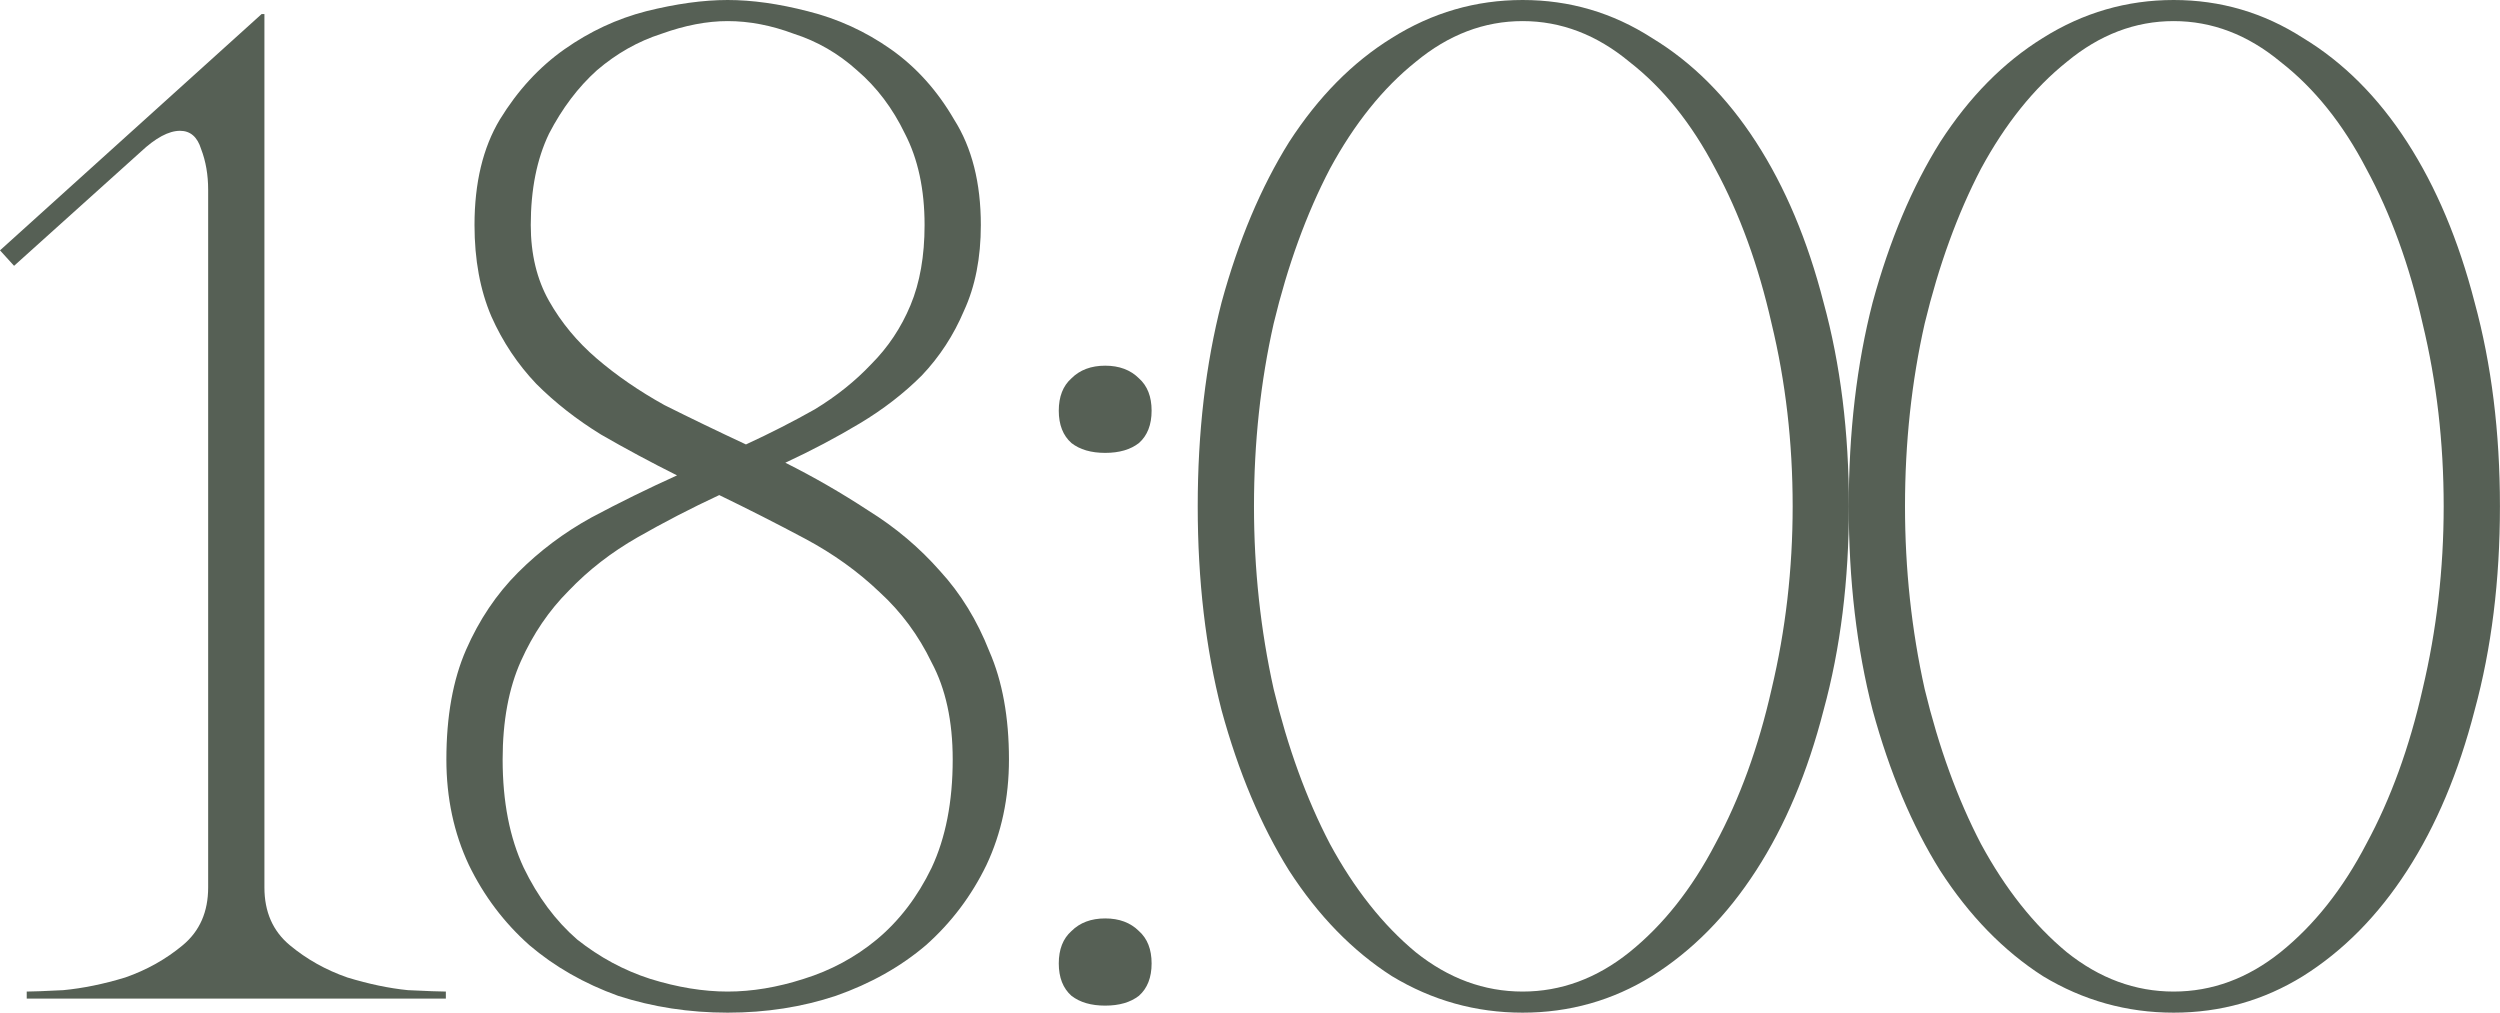 <?xml version="1.0" encoding="UTF-8"?> <svg xmlns="http://www.w3.org/2000/svg" viewBox="0 0 42.66 17.28" fill="none"><path d="M4.512 0.24V15.144C4.512 15.56 4.656 15.888 4.944 16.128C5.232 16.368 5.56 16.552 5.928 16.68C6.296 16.792 6.64 16.864 6.96 16.896C7.296 16.912 7.512 16.92 7.608 16.92V17.04H0.456V16.92C0.552 16.92 0.76 16.912 1.08 16.896C1.416 16.864 1.768 16.792 2.136 16.68C2.504 16.552 2.832 16.368 3.12 16.128C3.408 15.888 3.552 15.56 3.552 15.144V3.24C3.552 2.984 3.512 2.752 3.432 2.544C3.368 2.336 3.248 2.232 3.072 2.232C2.88 2.232 2.656 2.352 2.4 2.592L0.24 4.536L0 4.272L4.464 0.24H4.512Z" fill="#566055"></path><path d="M12.417 0C12.833 0 13.289 0.064 13.785 0.192C14.297 0.32 14.769 0.536 15.201 0.84C15.633 1.144 15.993 1.544 16.281 2.04C16.585 2.52 16.737 3.12 16.737 3.84C16.737 4.4 16.641 4.888 16.449 5.304C16.273 5.72 16.033 6.088 15.729 6.408C15.425 6.712 15.073 6.984 14.673 7.224C14.273 7.464 13.849 7.688 13.401 7.896C13.881 8.136 14.353 8.408 14.817 8.712C15.281 9 15.689 9.344 16.041 9.744C16.393 10.128 16.673 10.584 16.881 11.112C17.105 11.624 17.217 12.24 17.217 12.96C17.217 13.616 17.089 14.216 16.833 14.76C16.577 15.288 16.233 15.744 15.801 16.128C15.369 16.496 14.857 16.784 14.265 16.992C13.689 17.184 13.073 17.28 12.417 17.28C11.761 17.28 11.137 17.184 10.545 16.992C9.969 16.784 9.465 16.496 9.033 16.128C8.601 15.744 8.257 15.288 8.001 14.76C7.745 14.216 7.617 13.616 7.617 12.96C7.617 12.224 7.729 11.6 7.953 11.088C8.177 10.576 8.473 10.136 8.841 9.768C9.209 9.4 9.625 9.088 10.089 8.832C10.569 8.576 11.057 8.336 11.553 8.112C11.105 7.888 10.673 7.656 10.257 7.416C9.841 7.16 9.473 6.872 9.153 6.552C8.833 6.216 8.577 5.832 8.385 5.4C8.193 4.952 8.097 4.432 8.097 3.84C8.097 3.12 8.241 2.52 8.529 2.04C8.833 1.544 9.201 1.144 9.633 0.84C10.065 0.536 10.529 0.32 11.025 0.192C11.537 0.064 12.001 0 12.417 0ZM12.417 0.36C12.065 0.36 11.689 0.432 11.289 0.576C10.889 0.704 10.521 0.912 10.185 1.2C9.865 1.488 9.593 1.848 9.369 2.28C9.161 2.712 9.057 3.232 9.057 3.84C9.057 4.336 9.161 4.768 9.369 5.136C9.577 5.504 9.849 5.832 10.185 6.12C10.521 6.408 10.905 6.672 11.337 6.912C11.785 7.136 12.249 7.36 12.729 7.584C13.145 7.392 13.537 7.192 13.905 6.984C14.273 6.76 14.593 6.504 14.865 6.216C15.153 5.928 15.377 5.592 15.537 5.208C15.697 4.824 15.777 4.368 15.777 3.84C15.777 3.232 15.665 2.712 15.441 2.28C15.233 1.848 14.961 1.488 14.625 1.2C14.305 0.912 13.945 0.704 13.545 0.576C13.161 0.432 12.785 0.36 12.417 0.36ZM12.273 8.448C11.793 8.672 11.329 8.912 10.881 9.168C10.433 9.424 10.041 9.728 9.705 10.08C9.369 10.416 9.097 10.816 8.889 11.28C8.681 11.744 8.577 12.304 8.577 12.96C8.577 13.68 8.697 14.296 8.937 14.808C9.177 15.304 9.481 15.712 9.849 16.032C10.233 16.336 10.649 16.56 11.097 16.704C11.561 16.848 12.001 16.92 12.417 16.92C12.833 16.92 13.265 16.848 13.713 16.704C14.177 16.56 14.593 16.336 14.961 16.032C15.345 15.712 15.657 15.304 15.897 14.808C16.137 14.296 16.257 13.68 16.257 12.96C16.257 12.304 16.137 11.752 15.897 11.304C15.673 10.84 15.377 10.44 15.009 10.104C14.641 9.752 14.217 9.448 13.737 9.192C13.257 8.936 12.769 8.688 12.273 8.448Z" fill="#566055"></path><path d="M18.067 7.008C18.067 6.768 18.139 6.584 18.283 6.456C18.427 6.312 18.619 6.24 18.859 6.24C19.099 6.24 19.291 6.312 19.435 6.456C19.579 6.584 19.651 6.768 19.651 7.008C19.651 7.248 19.579 7.432 19.435 7.56C19.291 7.672 19.099 7.728 18.859 7.728C18.619 7.728 18.427 7.672 18.283 7.56C18.139 7.432 18.067 7.248 18.067 7.008ZM18.067 16.44C18.067 16.2 18.139 16.016 18.283 15.888C18.427 15.744 18.619 15.672 18.859 15.672C19.099 15.672 19.291 15.744 19.435 15.888C19.579 16.016 19.651 16.2 19.651 16.44C19.651 16.68 19.579 16.864 19.435 16.992C19.291 17.104 19.099 17.16 18.859 17.16C18.619 17.16 18.427 17.104 18.283 16.992C18.139 16.864 18.067 16.68 18.067 16.44Z" fill="#566055"></path><path d="M25.982 0C26.782 0 27.518 0.216 28.189 0.648C28.877 1.064 29.469 1.656 29.965 2.424C30.462 3.192 30.846 4.104 31.117 5.16C31.406 6.216 31.55 7.376 31.55 8.64C31.55 9.904 31.406 11.064 31.117 12.12C30.846 13.176 30.462 14.088 29.965 14.856C29.469 15.624 28.877 16.224 28.189 16.656C27.518 17.072 26.782 17.28 25.982 17.28C25.181 17.28 24.438 17.072 23.75 16.656C23.077 16.224 22.494 15.624 21.997 14.856C21.518 14.088 21.133 13.176 20.845 12.12C20.573 11.064 20.438 9.904 20.438 8.64C20.438 7.376 20.573 6.216 20.845 5.16C21.133 4.104 21.518 3.192 21.997 2.424C22.494 1.656 23.077 1.064 23.75 0.648C24.438 0.216 25.181 0 25.982 0ZM25.982 16.92C26.637 16.92 27.246 16.696 27.805 16.248C28.381 15.784 28.869 15.168 29.27 14.4C29.685 13.632 30.006 12.752 30.23 11.76C30.47 10.752 30.59 9.712 30.59 8.64C30.59 7.552 30.47 6.512 30.23 5.52C30.006 4.528 29.685 3.648 29.27 2.88C28.869 2.112 28.381 1.504 27.805 1.056C27.246 0.592 26.637 0.36 25.982 0.36C25.325 0.36 24.717 0.592 24.157 1.056C23.598 1.504 23.11 2.112 22.694 2.88C22.293 3.648 21.973 4.528 21.734 5.52C21.51 6.512 21.398 7.552 21.398 8.64C21.398 9.712 21.51 10.752 21.734 11.76C21.973 12.752 22.293 13.632 22.694 14.4C23.11 15.168 23.598 15.784 24.157 16.248C24.717 16.696 25.325 16.92 25.982 16.92Z" fill="#566055"></path><path d="M37.091 0C37.891 0 38.627 0.216 39.299 0.648C39.987 1.064 40.579 1.656 41.075 2.424C41.571 3.192 41.955 4.104 42.227 5.16C42.515 6.216 42.659 7.376 42.659 8.64C42.659 9.904 42.515 11.064 42.227 12.12C41.955 13.176 41.571 14.088 41.075 14.856C40.579 15.624 39.987 16.224 39.299 16.656C38.627 17.072 37.891 17.28 37.091 17.28C36.291 17.28 35.547 17.072 34.859 16.656C34.187 16.224 33.603 15.624 33.107 14.856C32.627 14.088 32.243 13.176 31.955 12.12C31.683 11.064 31.547 9.904 31.547 8.64C31.547 7.376 31.683 6.216 31.955 5.16C32.243 4.104 32.627 3.192 33.107 2.424C33.603 1.656 34.187 1.064 34.859 0.648C35.547 0.216 36.291 0 37.091 0ZM37.091 16.92C37.747 16.92 38.355 16.696 38.915 16.248C39.491 15.784 39.979 15.168 40.379 14.4C40.795 13.632 41.115 12.752 41.339 11.76C41.579 10.752 41.699 9.712 41.699 8.64C41.699 7.552 41.579 6.512 41.339 5.52C41.115 4.528 40.795 3.648 40.379 2.88C39.979 2.112 39.491 1.504 38.915 1.056C38.355 0.592 37.747 0.36 37.091 0.36C36.435 0.36 35.827 0.592 35.267 1.056C34.707 1.504 34.219 2.112 33.803 2.88C33.403 3.648 33.083 4.528 32.843 5.52C32.619 6.512 32.507 7.552 32.507 8.64C32.507 9.712 32.619 10.752 32.843 11.76C33.083 12.752 33.403 13.632 33.803 14.4C34.219 15.168 34.707 15.784 35.267 16.248C35.827 16.696 36.435 16.92 37.091 16.92Z" fill="#566055"></path></svg> 